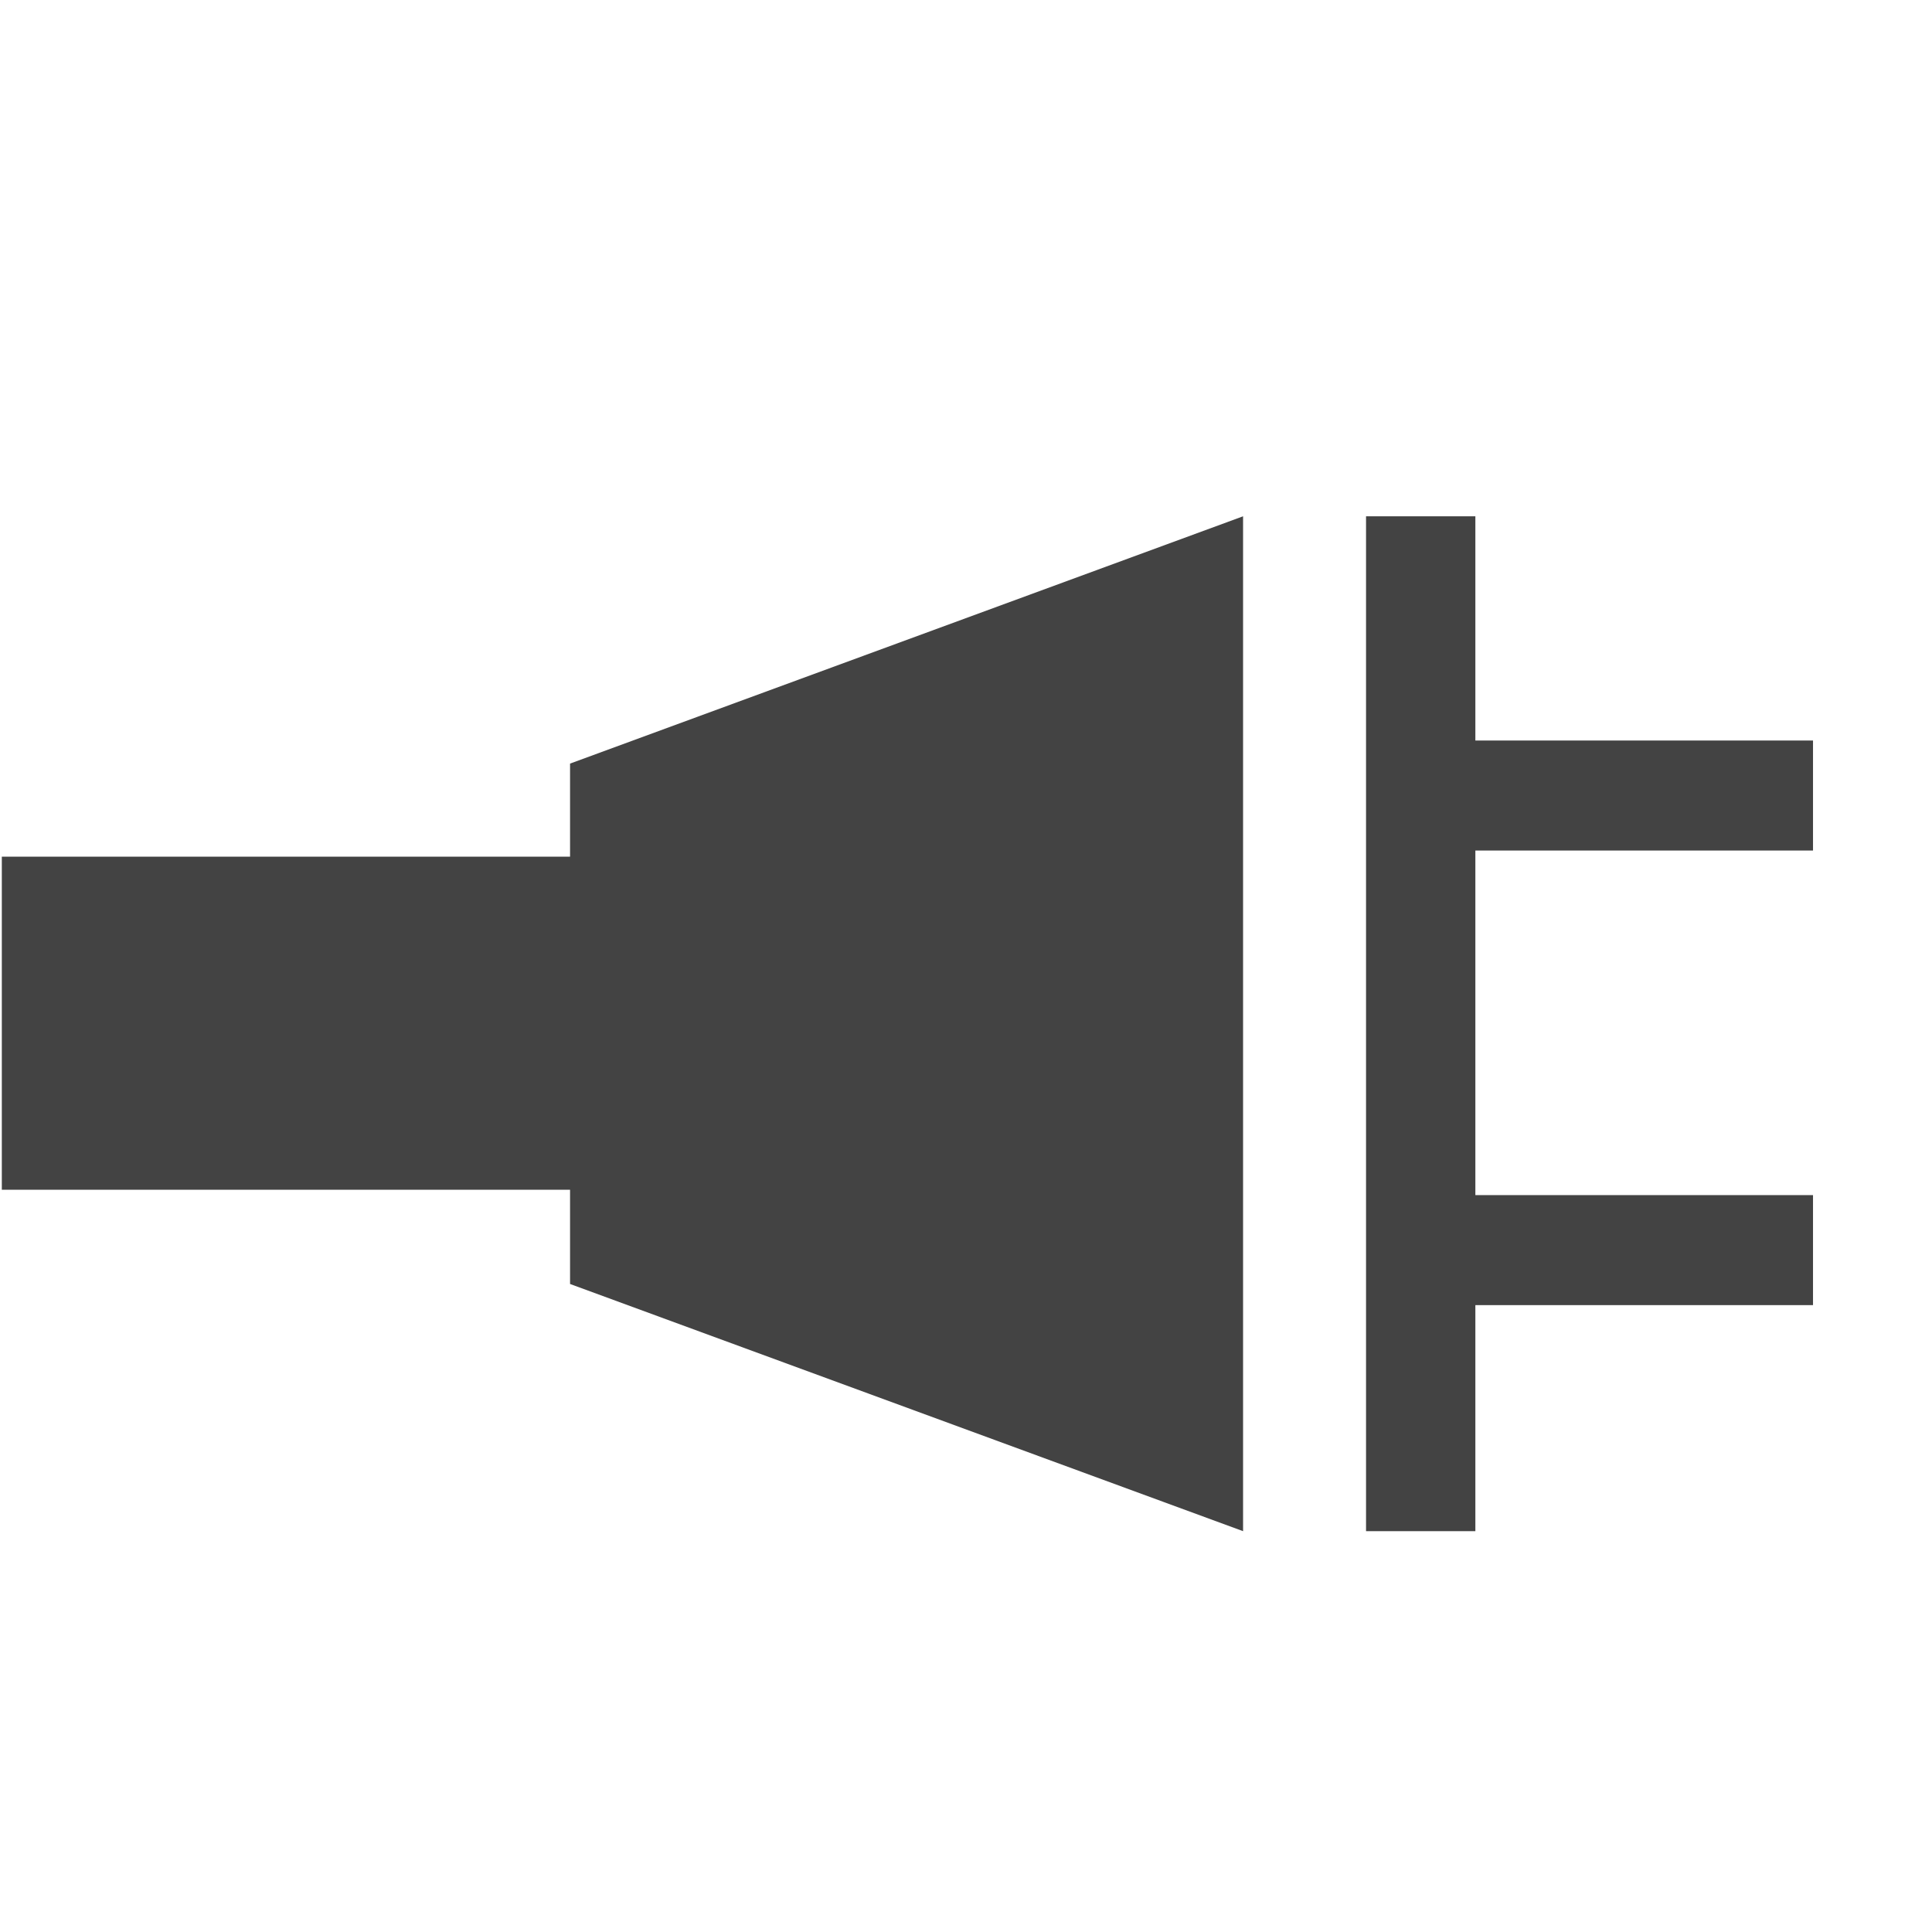 <?xml version="1.0" encoding="utf-8"?>

<svg width="800px" height="800px" viewBox="0 -0.5 17 17" version="1.1" xmlns="http://www.w3.org/2000/svg" xmlns:xlink="http://www.w3.org/1999/xlink" class="si-glyph si-glyph-plugin">
    
    <title>881</title>
    
    <defs>
</defs>
    <g stroke="none" stroke-width="1" fill="none" fill-rule="evenodd">
        <g transform="translate(0, 4)" fill="#434343">
            <path d="M5.016,3.038 L0.016,3.038 L0.016,5.969 L5.016,5.969 L5.016,6.798 L10.938,8.973 L10.938,0.043 L5.016,2.219 L5.016,3.038 Z" class="si-glyph-fill">
</path>
            <path d="M15.953,2.984 L15.953,2.016 L12.982,2.016 L12.982,0.043 L12.02,0.043 L12.02,8.973 L12.982,8.973 L12.982,6.984 L15.953,6.984 L15.953,6.016 L12.982,6.016 L12.982,2.984 L15.953,2.984 Z" class="si-glyph-fill">
</path>
        </g>
    </g>
</svg>